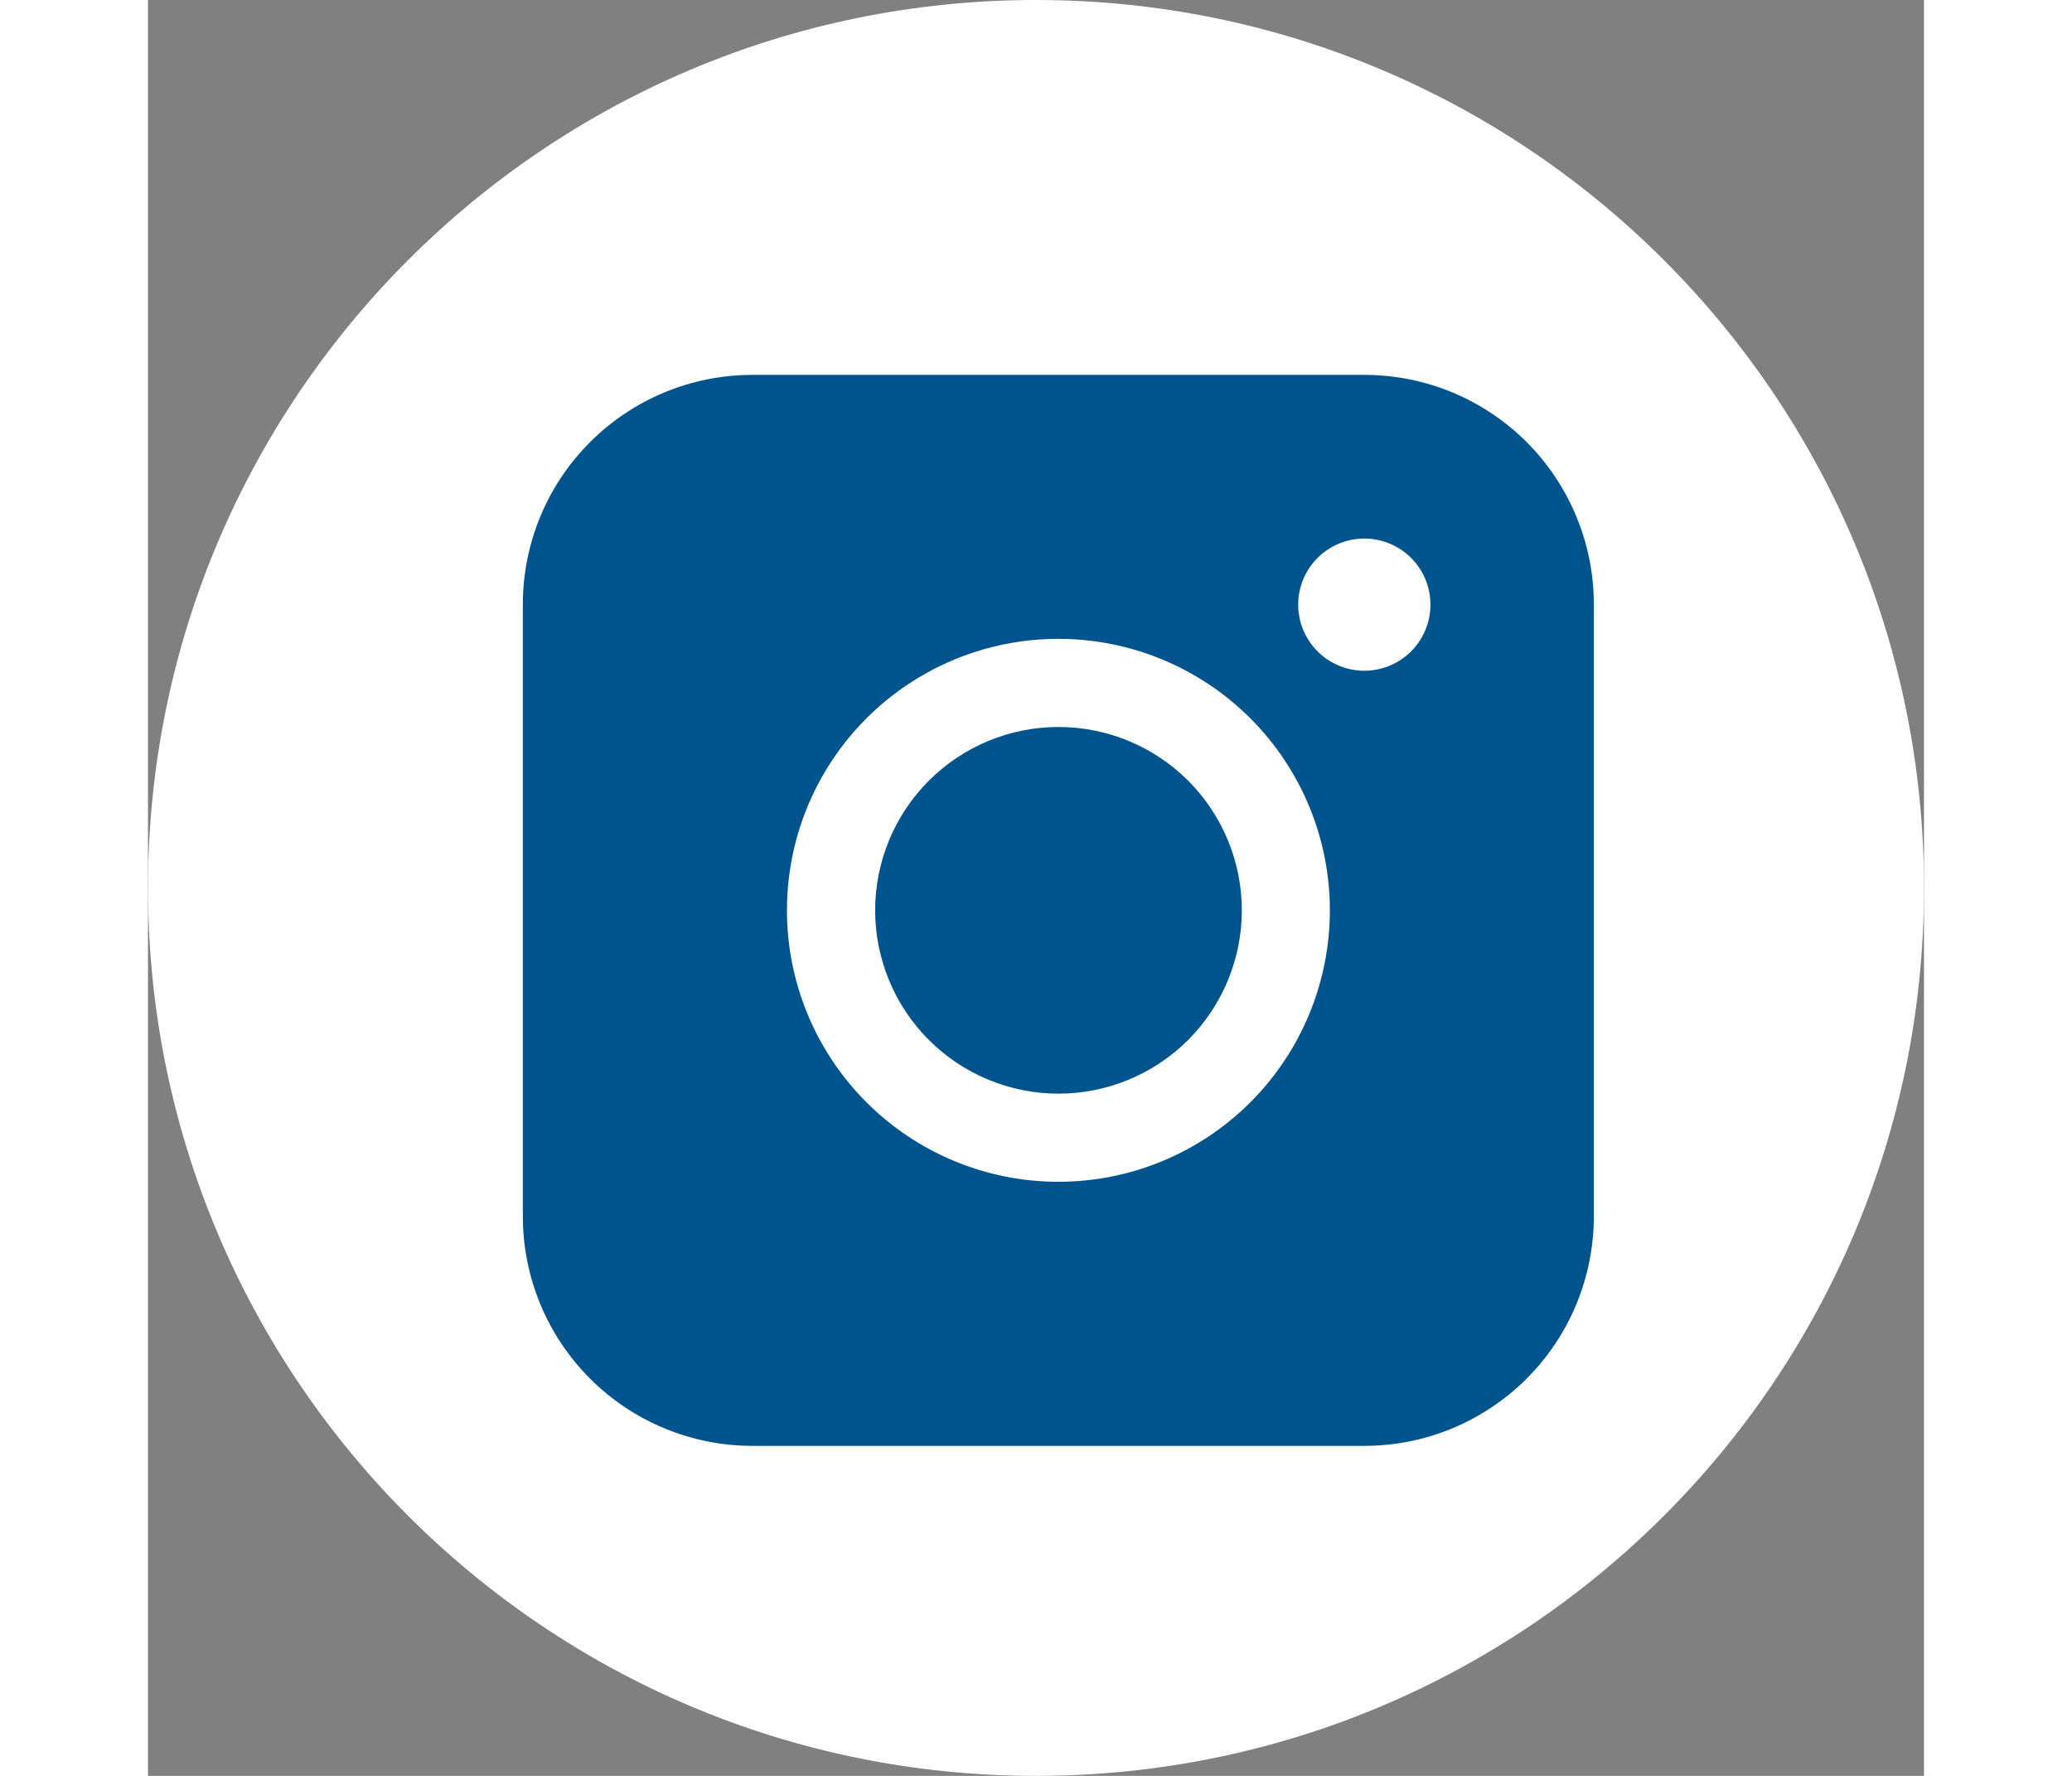 <svg width="35" viewBox="0 0 30 30" fill="none" xmlns="http://www.w3.org/2000/svg">
<rect x="0" y="0" width="30" height="30" fill="#808080" stroke="none"/>
<path d="M15 30C23.284 30 30 23.284 30 15C30 6.716 23.284 0 15 0C6.716 0 0 6.716 0 15C0 23.284 6.716 30 15 30Z" fill="white"/>
<path fill-rule="evenodd" clip-rule="evenodd" d="M10.209 6.333C9.181 6.333 8.195 6.741 7.468 7.468C6.741 8.194 6.332 9.18 6.332 10.208V20.548C6.332 21.576 6.74 22.562 7.467 23.289C8.195 24.017 9.181 24.425 10.209 24.425H20.548C21.576 24.425 22.561 24.016 23.288 23.289C24.015 22.562 24.423 21.576 24.423 20.548V10.208C24.423 9.181 24.014 8.195 23.288 7.468C22.561 6.741 21.575 6.333 20.548 6.333H10.209ZM21.663 10.214C21.663 10.51 21.545 10.794 21.336 11.004C21.126 11.213 20.842 11.331 20.546 11.331C20.25 11.331 19.966 11.213 19.756 11.004C19.547 10.794 19.429 10.51 19.429 10.214C19.429 9.918 19.547 9.634 19.756 9.425C19.966 9.215 20.25 9.098 20.546 9.098C20.842 9.098 21.126 9.215 21.336 9.425C21.545 9.634 21.663 9.918 21.663 10.214ZM15.38 12.281C14.558 12.281 13.771 12.607 13.19 13.188C12.609 13.769 12.283 14.557 12.283 15.378C12.283 16.199 12.609 16.987 13.19 17.568C13.771 18.149 14.558 18.475 15.38 18.475C16.201 18.475 16.989 18.149 17.57 17.568C18.15 16.987 18.477 16.199 18.477 15.378C18.477 14.557 18.15 13.769 17.57 13.188C16.989 12.607 16.201 12.281 15.38 12.281ZM10.793 15.378C10.793 14.162 11.276 12.995 12.136 12.135C12.996 11.275 14.162 10.792 15.378 10.792C16.594 10.792 17.761 11.275 18.621 12.135C19.481 12.995 19.964 14.162 19.964 15.378C19.964 16.594 19.481 17.761 18.621 18.621C17.761 19.481 16.594 19.964 15.378 19.964C14.162 19.964 12.996 19.481 12.136 18.621C11.276 17.761 10.793 16.594 10.793 15.378Z" fill="#00548E"/>
</svg>
